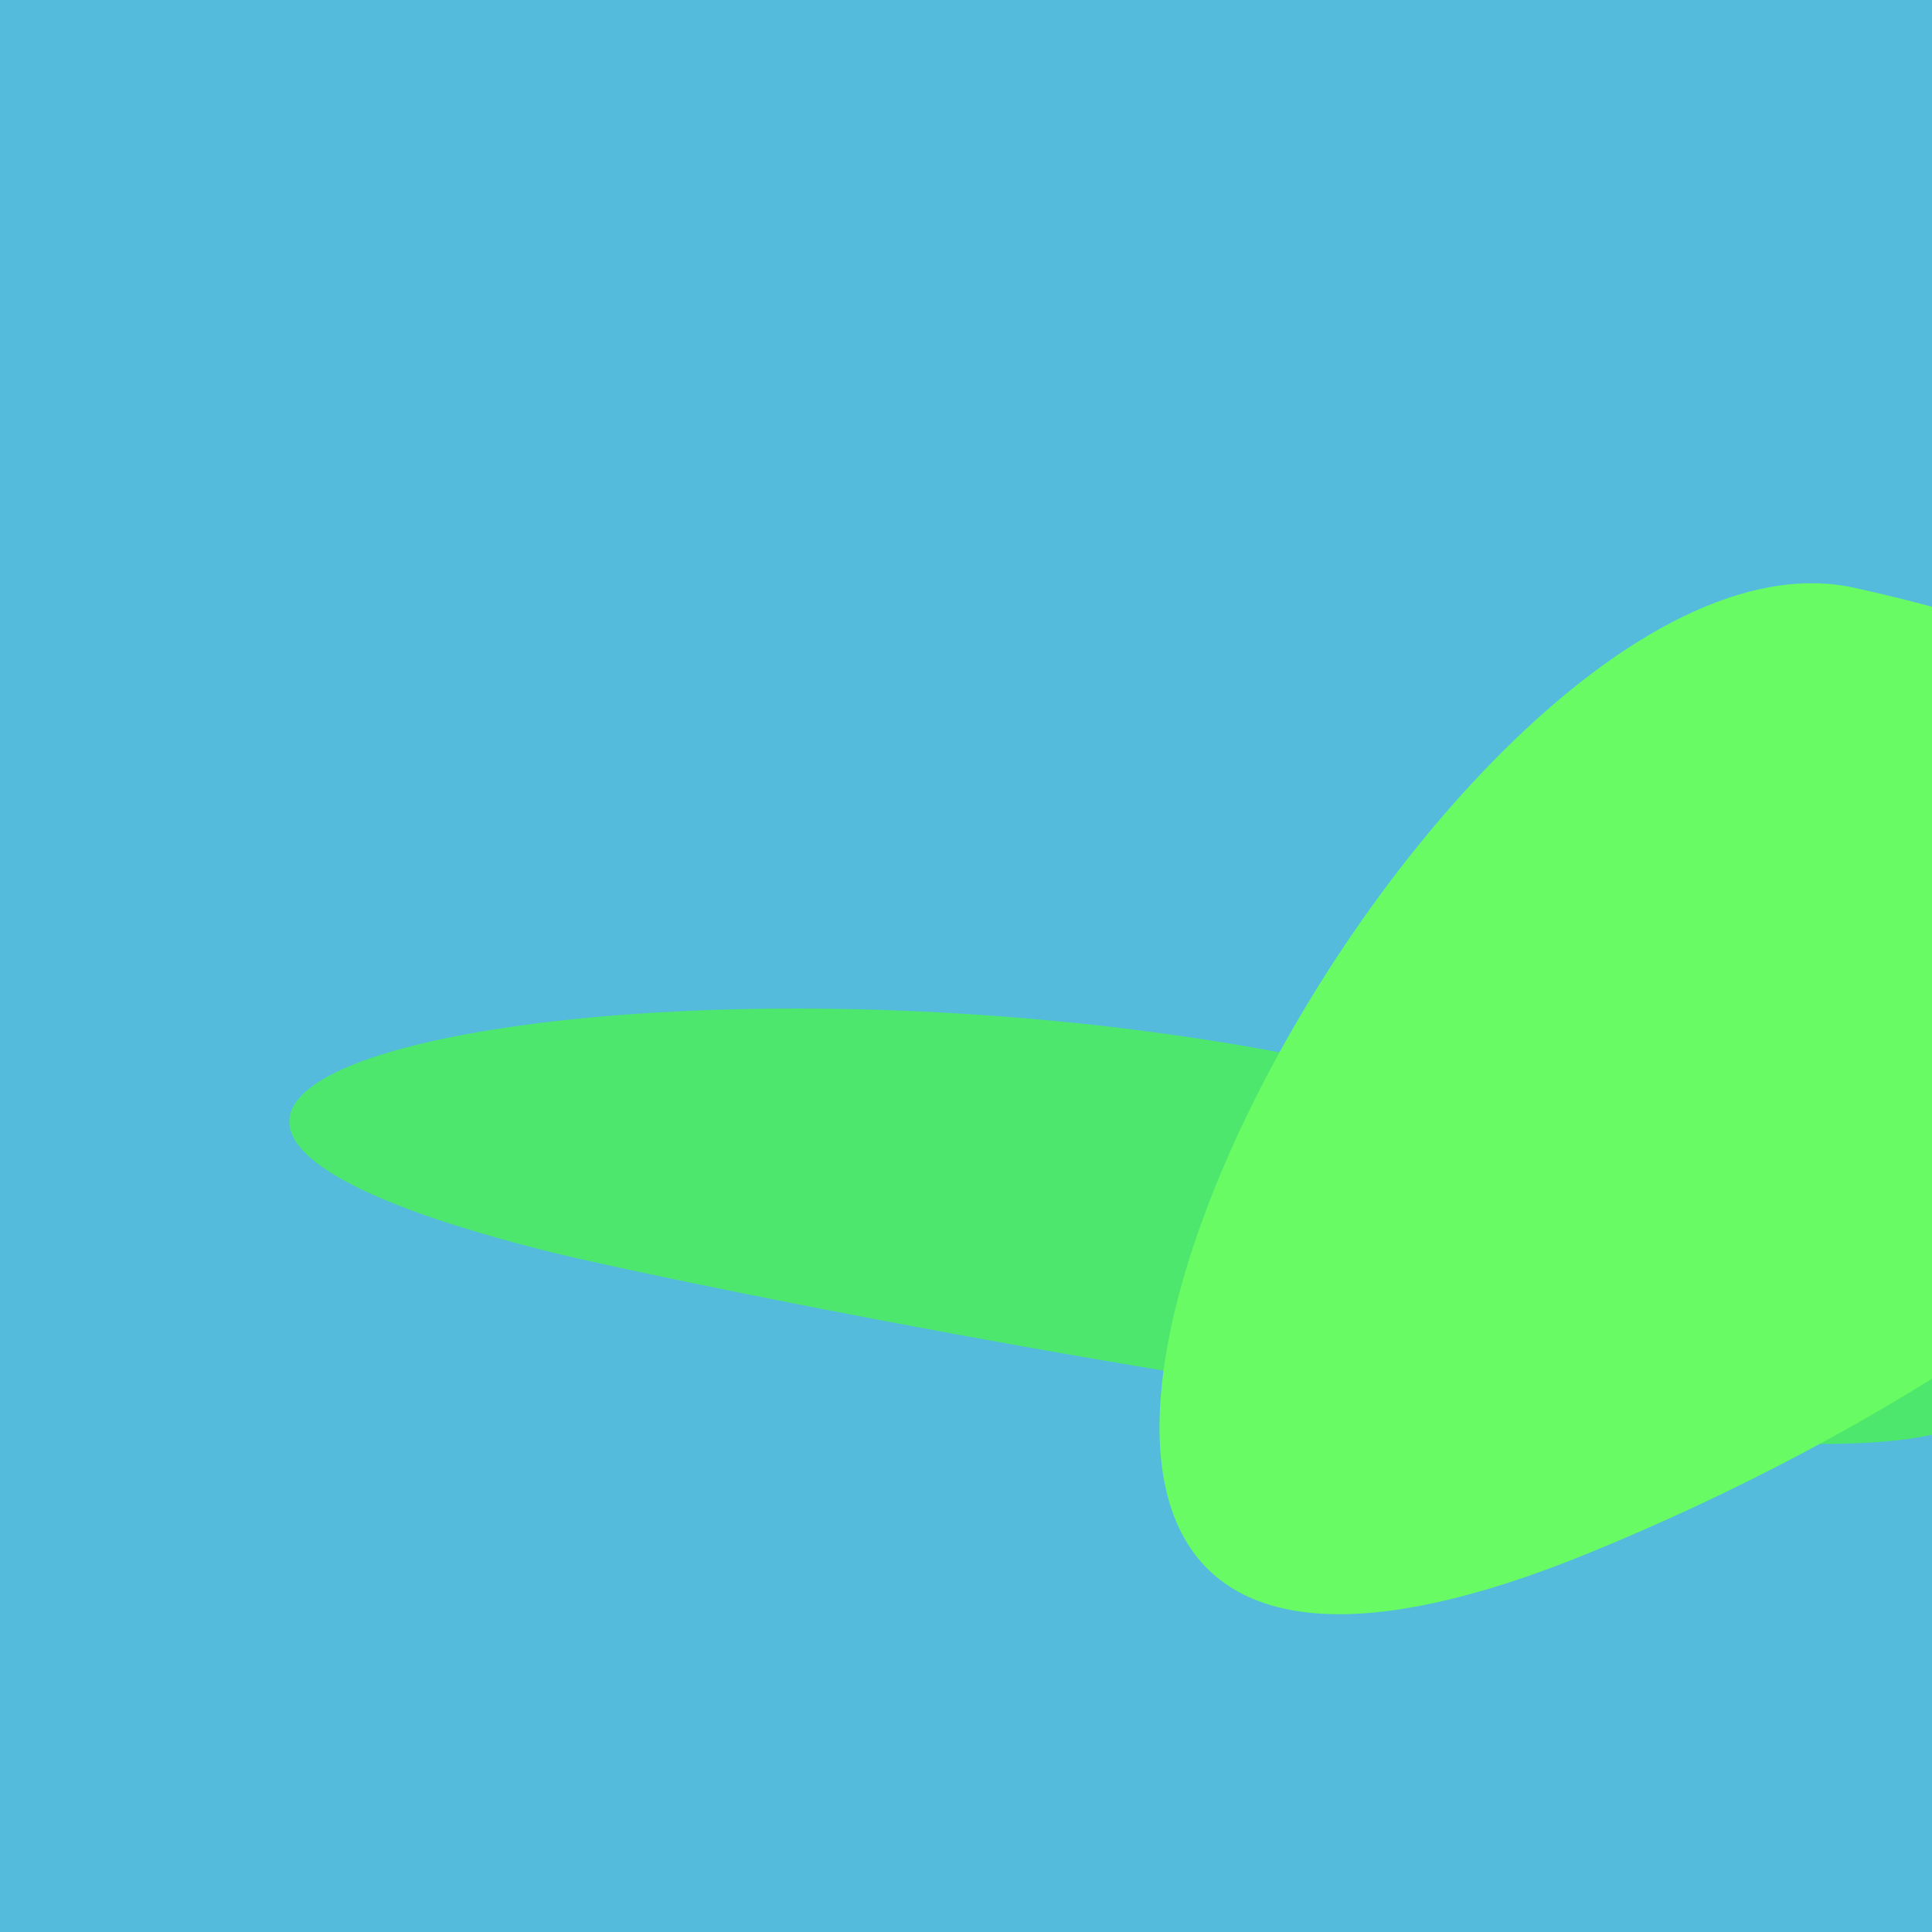 <?xml version="1.0" standalone="no"?>
<svg xmlns:xlink="http://www.w3.org/1999/xlink" xmlns="http://www.w3.org/2000/svg" width="128" height="128"><g><rect width="128" height="128" fill="#5bd"></rect><path d="M 113.188 78.797 C 70.076 56.799 -18.15 69.294 36.501 82.956 C 49.017 86.085 178.873 112.313 113.188 78.797" fill="rgb(77,231,109)"></path><path d="M 105.16 102.938 C 144.239 87.02 183.312 52.382 122.886 38.948 C 94.301 32.593 45.417 127.273 105.16 102.938" fill="rgb(104,251,99)"></path></g></svg>